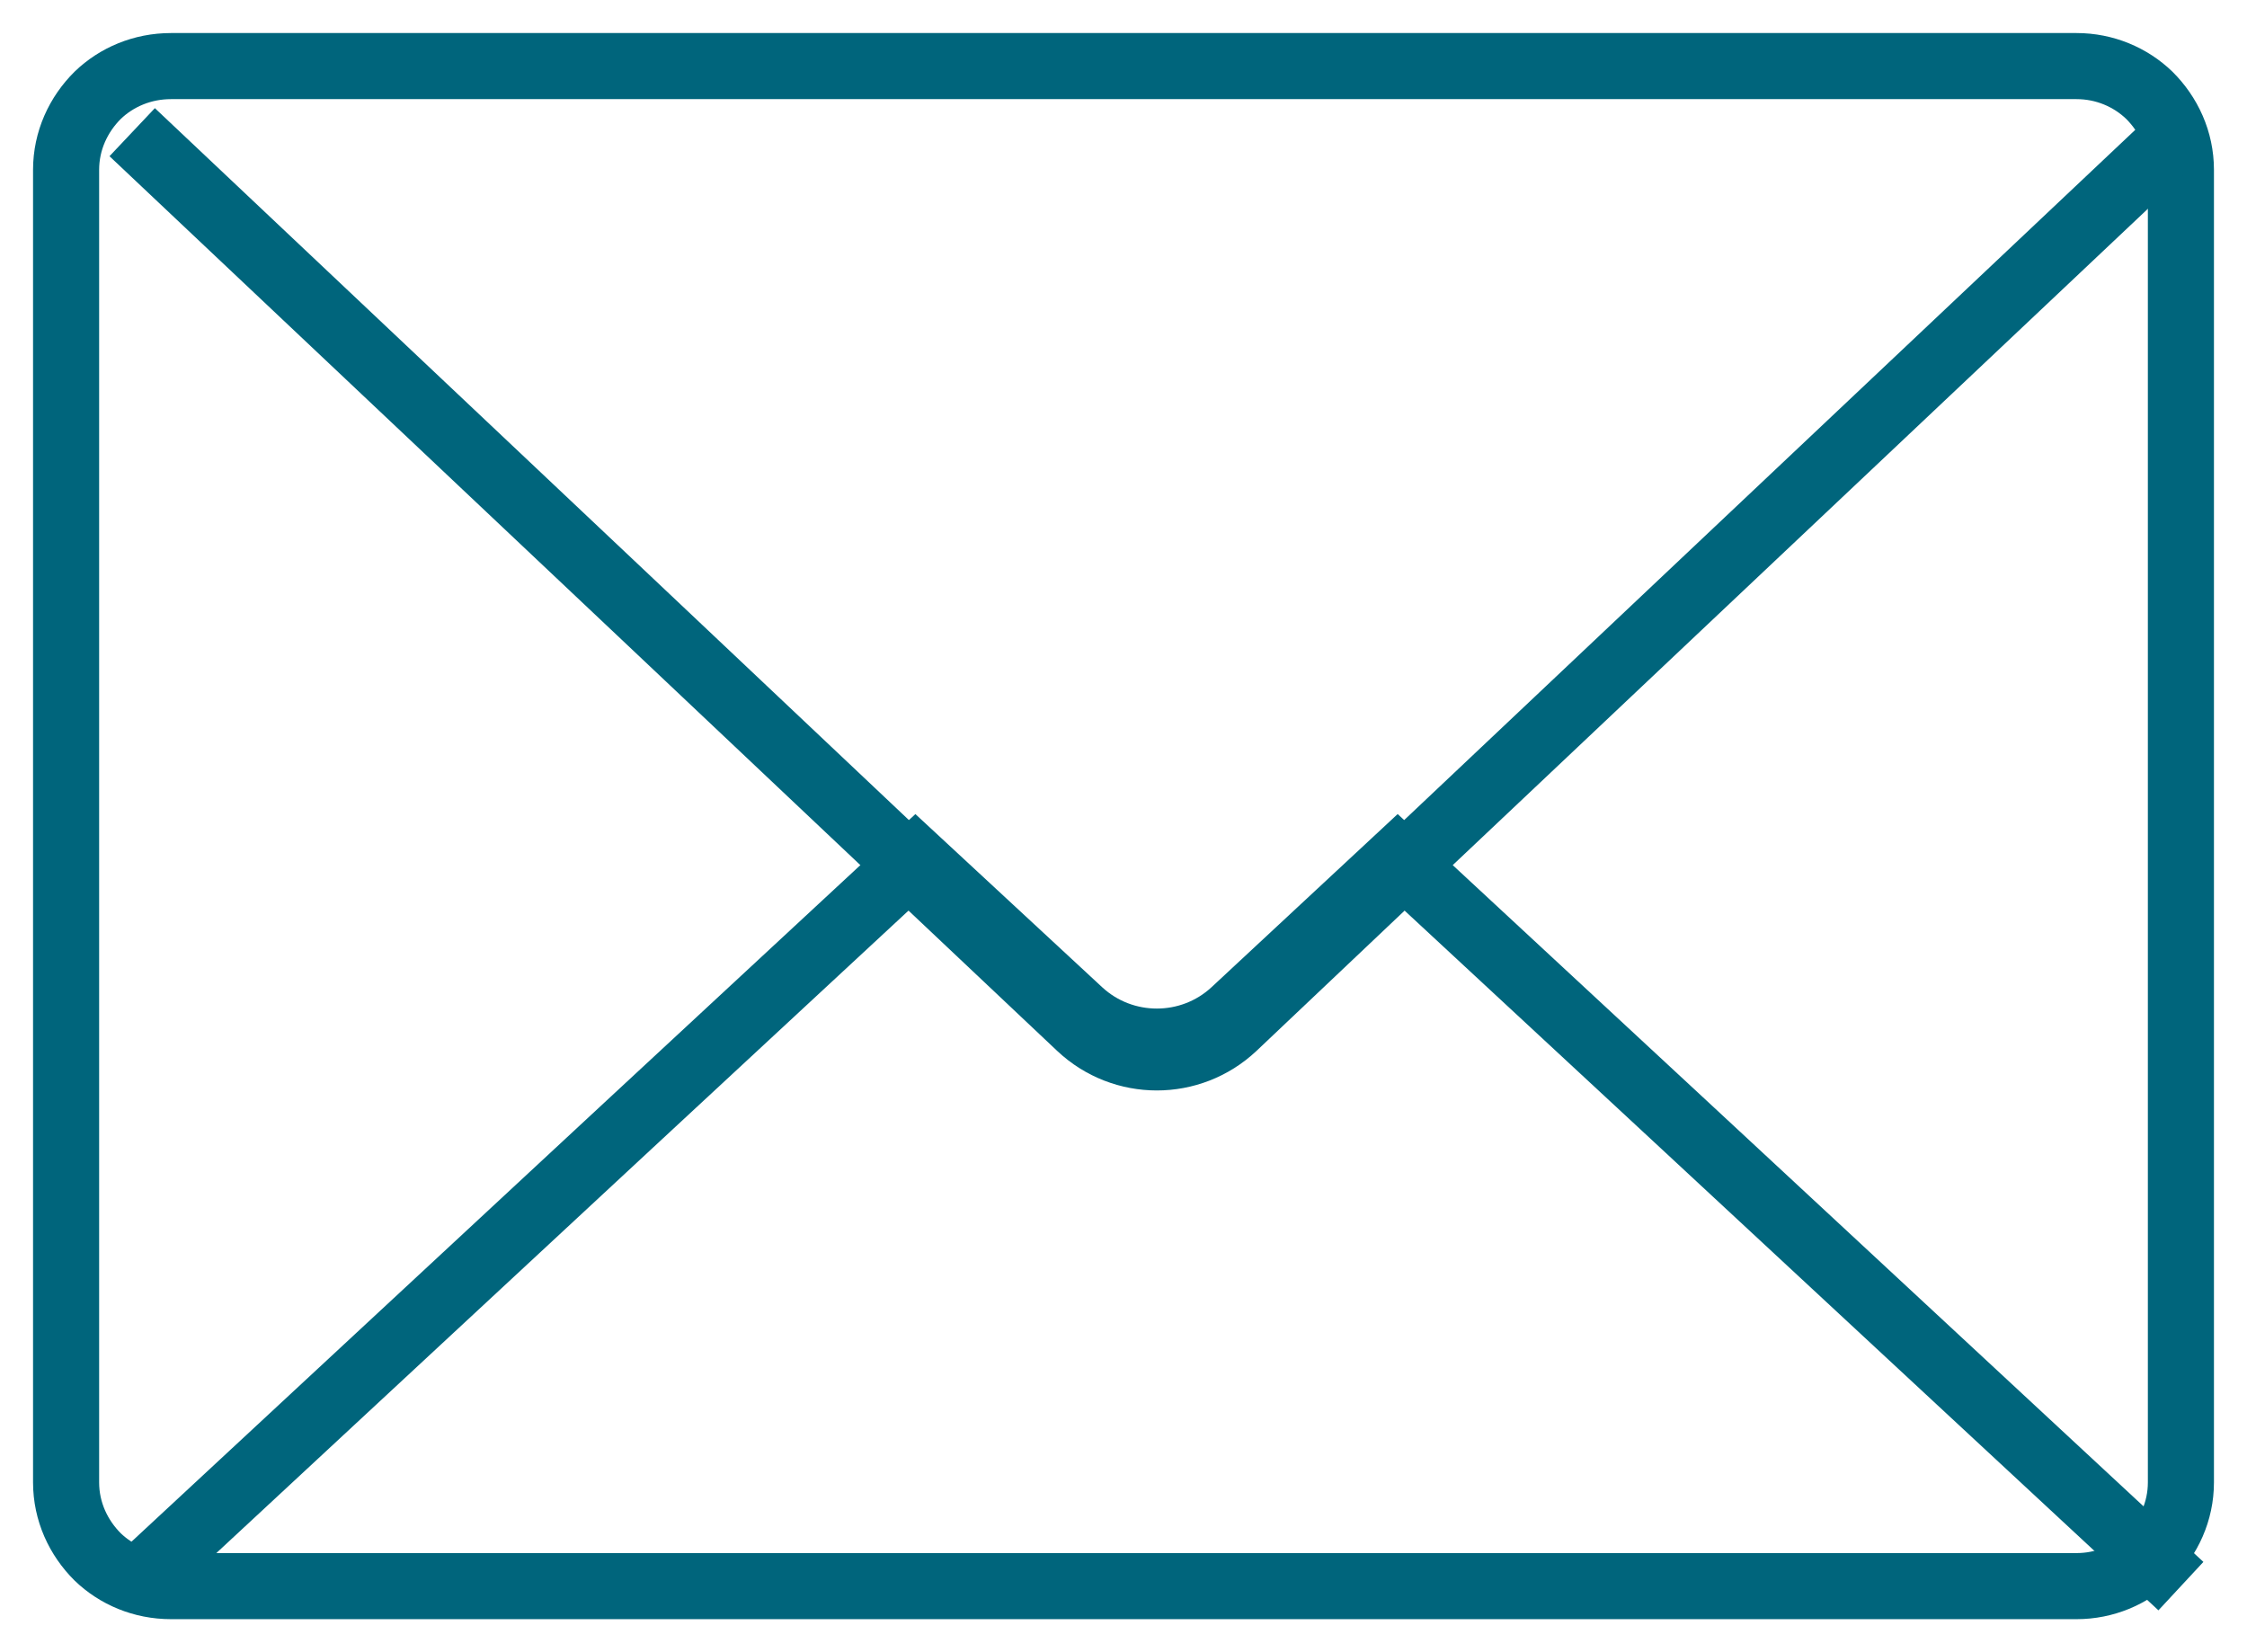<?xml version="1.0" encoding="UTF-8"?>
<svg width="34px" height="25px" viewBox="0 0 34 25" version="1.1" xmlns="http://www.w3.org/2000/svg" xmlns:xlink="http://www.w3.org/1999/xlink">
    <title>mail</title>
    <g id="Site" stroke="none" stroke-width="1" fill="none" fill-rule="evenodd">
        <g id="Contact-Copy" transform="translate(-289, -712)" stroke="#00657C">
            <g id="mail" transform="translate(290, 713)">
                <path d="M32,1.57 L32,21.43 C32,21.871 31.814,22.268 31.521,22.559 C31.237,22.832 30.847,23 30.421,23 L1.588,23 C1.153,23 0.763,22.832 0.479,22.559 C0.186,22.268 0,21.871 0,21.43 L0,1.57 C0,1.129 0.186,0.732 0.479,0.441 C0.763,0.168 1.153,0 1.588,0 L30.421,0 C30.847,0 31.237,0.168 31.521,0.441 C31.814,0.732 32,1.129 32,1.57 Z" id="Stroke-1"></path>
                <path d="M32,1 L24.489,8.09 L20.149,12.189 L17.669,14.538 C17.014,15.154 15.995,15.154 15.34,14.538 L12.851,12.189 L8.511,8.09 L1,1" id="Stroke-3"></path>
                <path d="M1,23 L8.511,16.026 L12.851,12 L15.34,14.307 C15.995,14.912 17.014,14.912 17.669,14.307 L20.149,12 L24.489,16.026 L32,23" id="Stroke-5"></path>
            </g>
        </g>
    </g>
</svg>